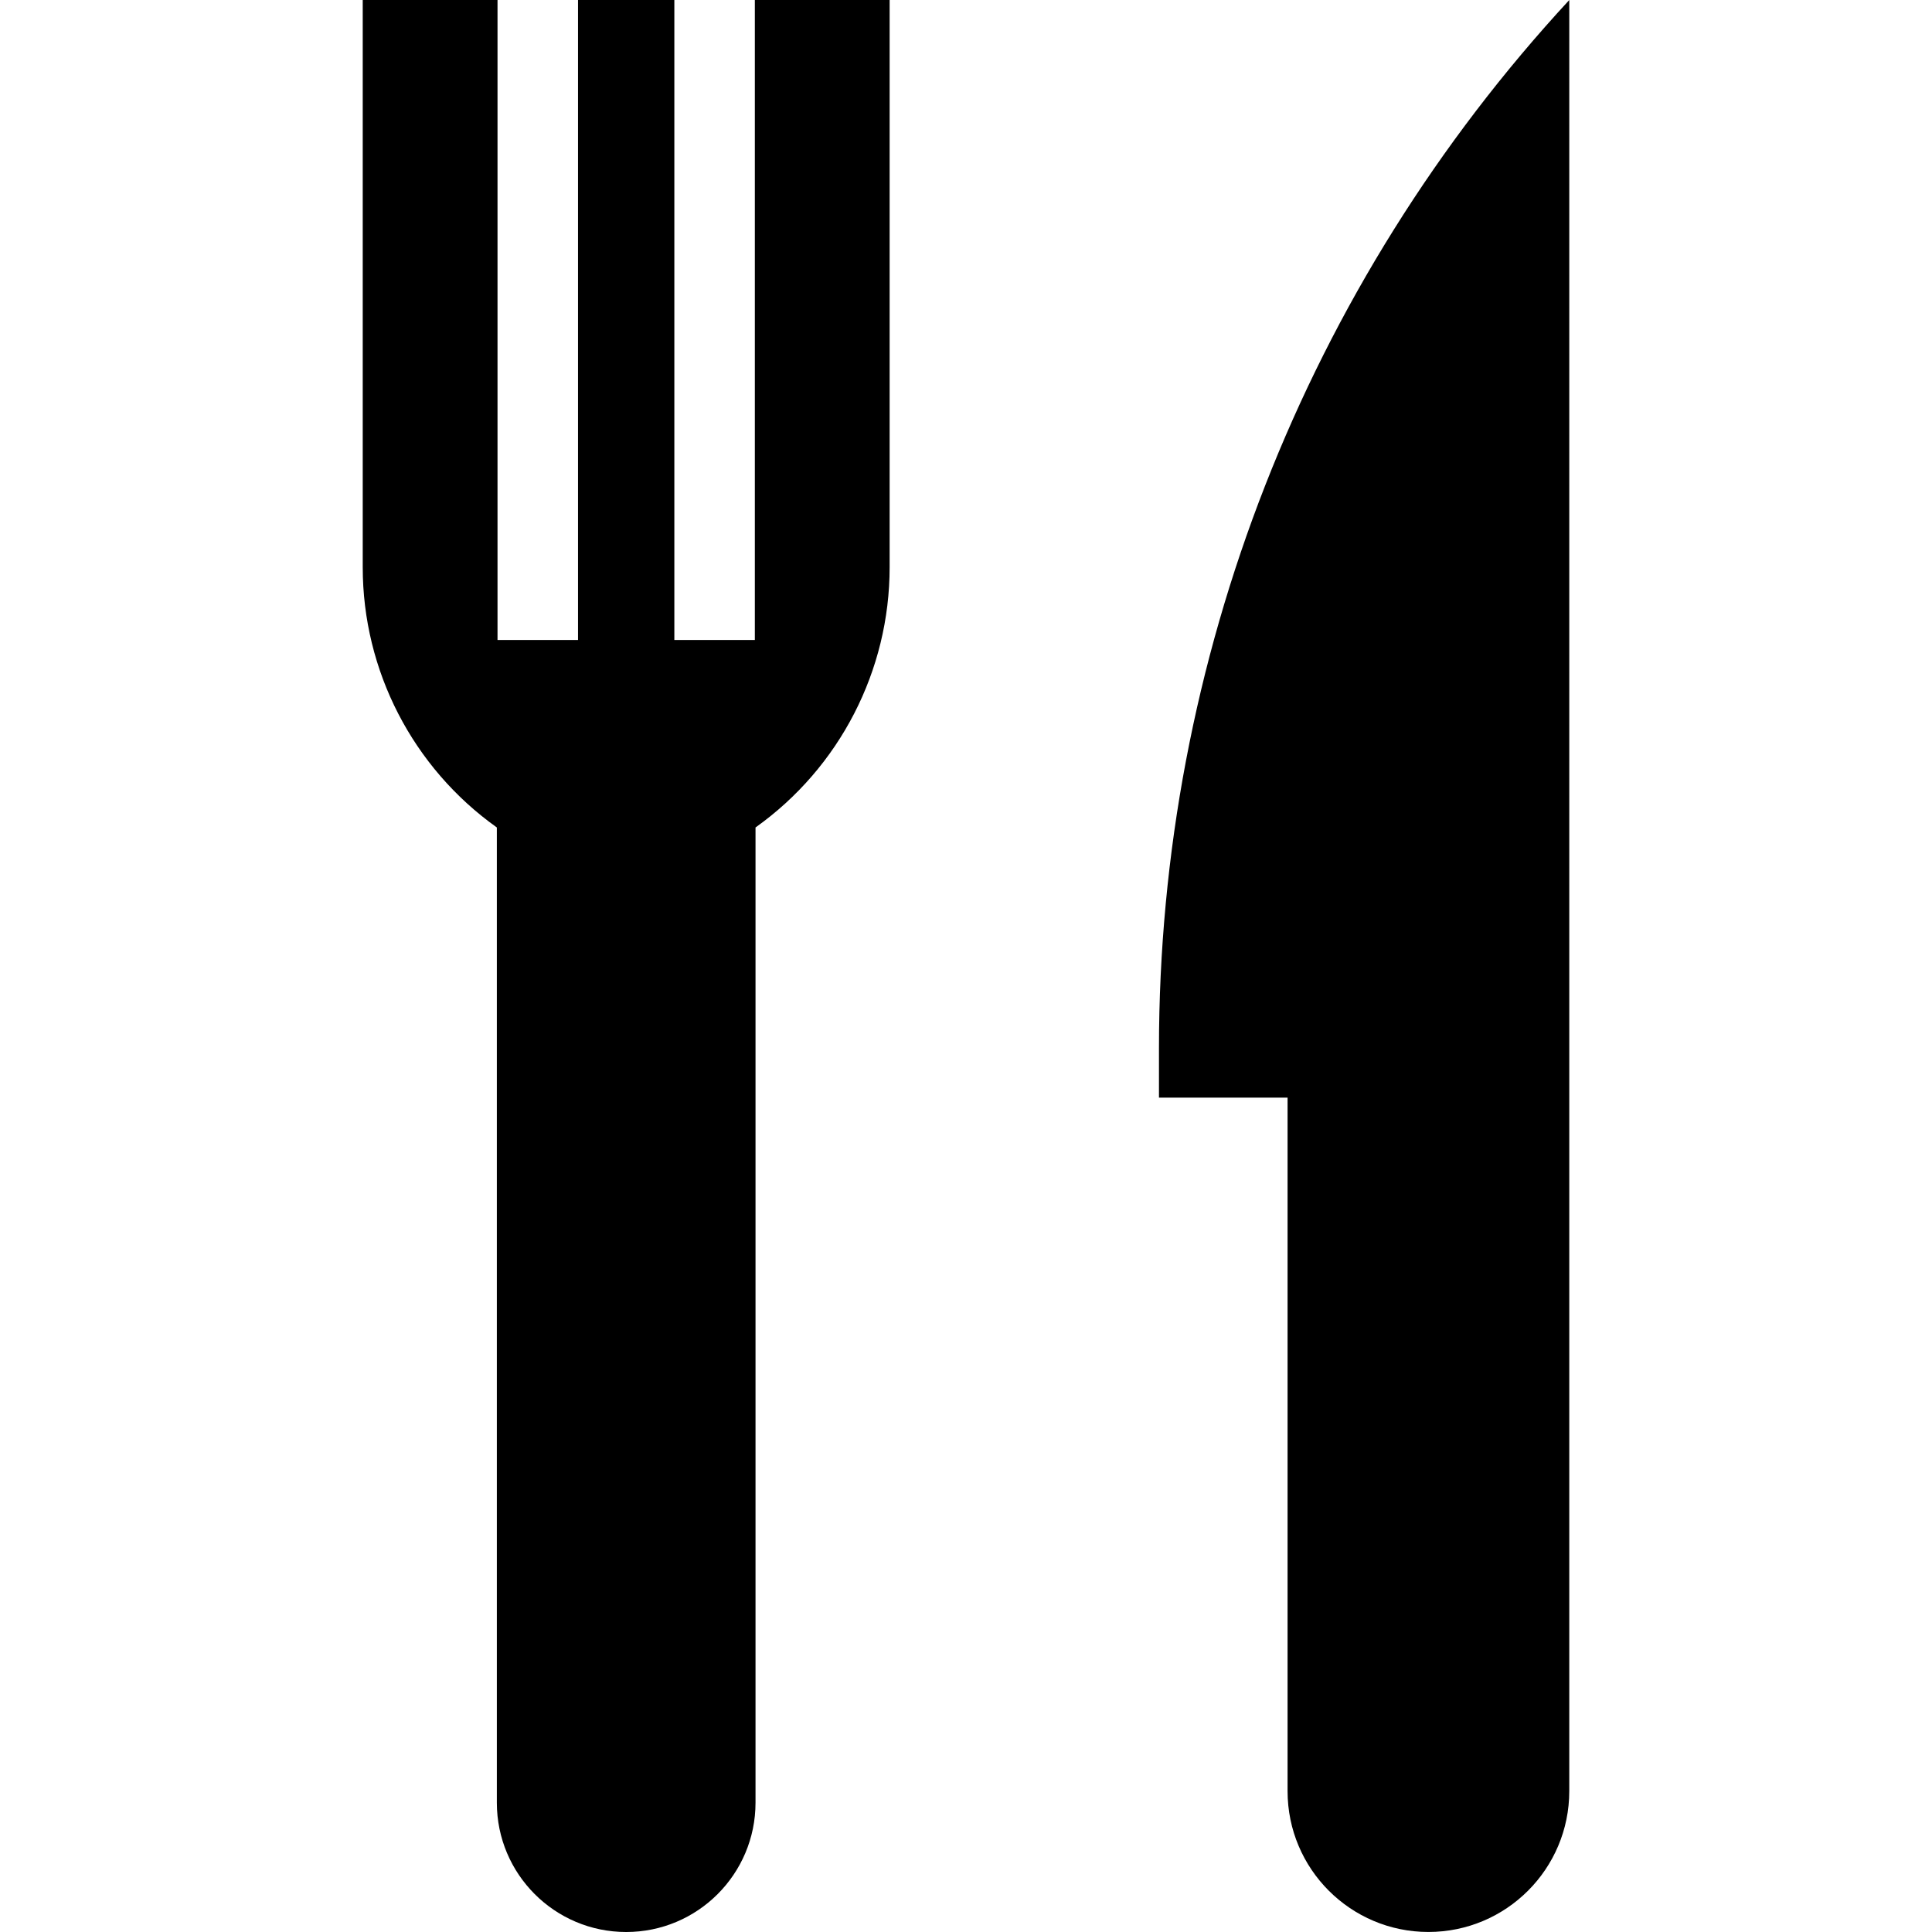 <?xml version="1.0" encoding="iso-8859-1"?>
<!-- Generator: Adobe Illustrator 19.0.0, SVG Export Plug-In . SVG Version: 6.00 Build 0)  -->
<svg version="1.1" id="Layer_1" xmlns="http://www.w3.org/2000/svg" xmlns:xlink="http://www.w3.org/1999/xlink" x="0px" y="0px"
	 viewBox="0 0 472.61 472.61" style="enable-background:new 0 0 472.61 472.61;" xml:space="preserve">
<g>
	<g>
		<path d="M283.509,256.428v12.074h31.459v169.644c0,19.032,15.426,34.457,34.455,34.457h0.001
			c19.029,0,34.455-15.425,34.455-34.457V0.008C319.349,69.808,283.509,161.371,283.509,256.428z"/>
	</g>
</g>
<g>
	<g>
		<path d="M184.652,0v156.553H164.96V0h-23.563v156.553h-19.692V0H88.732v138.77c0,25.274,12.223,48.986,32.808,63.648v238.554
			c0,17.473,14.165,31.639,31.638,31.639c17.474,0,31.639-14.166,31.639-31.639V202.418c20.584-14.663,32.807-38.374,32.807-63.648
			V0H184.652z"/>
	</g>
</g>
<g>
</g>
<g>
</g>
<g>
</g>
<g>
</g>
<g>
</g>
<g>
</g>
<g>
</g>
<g>
</g>
<g>
</g>
<g>
</g>
<g>
</g>
<g>
</g>
<g>
</g>
<g>
</g>
<g>
</g>
</svg>
